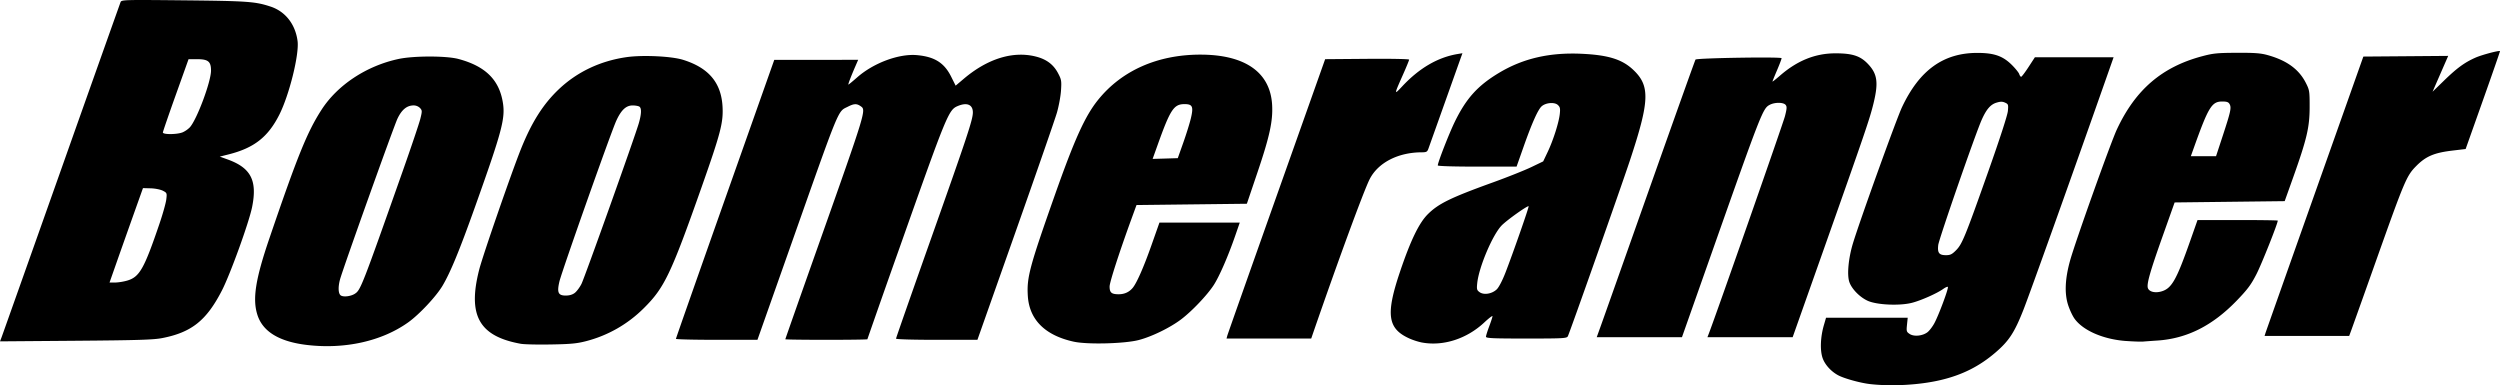 <svg xmlns="http://www.w3.org/2000/svg" xml:space="preserve" id="svg1" width="785.435" height="121.035" version="1.1" viewBox="0 0 207.813 32.024"><defs id="defs1"><style id="style1">.cls-1,.cls-3{fill:#ad1f29}.cls-2{fill:#829097}.cls-3{fill-rule:evenodd}.cls-4{fill:none}</style></defs><g id="layer1" transform="translate(-1.105 -132.484)"><path id="path1" d="M156.527 164.407c-.779-.09-2.085-.45-2.597-.715-.608-.314-1.14-.902-1.328-1.467-.215-.65-.17-1.737.114-2.712l.18-.62h6.789l-.06.583c-.056.543-.04.597.227.772.352.231 1.051.165 1.463-.139.154-.113.413-.445.574-.738.36-.65 1.218-2.954 1.133-3.039-.033-.034-.206.042-.383.168-.528.376-1.86.967-2.605 1.156-1.023.26-2.894.177-3.66-.162-.667-.295-1.352-.996-1.545-1.58-.199-.602-.07-1.968.3-3.192.583-1.92 3.613-10.333 4.08-11.326 1.453-3.087 3.451-4.523 6.283-4.514 1.39.003 2.108.258 2.865 1.015.291.291.56.628.599.749.038.12.109.22.157.22s.325-.365.615-.811l.528-.81 3.272-.002h3.271l-.58 1.65c-2.944 8.374-6.38 17.982-6.913 19.336-.748 1.897-1.198 2.587-2.32 3.552-1.345 1.157-2.786 1.88-4.596 2.302-1.74.407-4.056.535-5.863.325zm7.173-11.117c.512-.517.75-1.098 2.689-6.576.957-2.704 1.591-4.66 1.622-5.003.048-.527.032-.574-.232-.694-.22-.1-.38-.1-.714 0-.496.148-.846.555-1.237 1.44-.534 1.207-3.546 9.89-3.606 10.393-.077.655.068.846.644.846.356 0 .503-.071.834-.406zm-137.055 7.872c-2.313-.27-3.689-1.099-4.14-2.493-.426-1.321-.17-2.963.996-6.38 2.325-6.82 3.14-8.831 4.319-10.663 1.334-2.075 3.743-3.667 6.415-4.24 1.257-.27 3.974-.27 4.978 0 2.228.596 3.378 1.72 3.689 3.605.22 1.331-.059 2.378-2.32 8.715-1.286 3.605-2.036 5.424-2.69 6.527-.526.888-1.93 2.387-2.855 3.048-2.185 1.56-5.252 2.248-8.392 1.881zm3.967-4.266c.468-.306.59-.619 3.966-10.182.715-2.025 1.375-3.986 1.468-4.359.157-.636.156-.69-.027-.893a.76.76 0 0 0-.53-.215c-.562.001-.99.351-1.346 1.103-.309.652-4.523 12.445-4.77 13.349-.18.66-.151 1.215.07 1.35.237.144.835.066 1.169-.153zm13.779 4.165c-3.466-.628-4.431-2.357-3.449-6.18.305-1.186 2.665-8.004 3.455-9.981.901-2.256 1.859-3.767 3.173-5.01 1.513-1.43 3.427-2.338 5.595-2.653 1.338-.196 3.755-.083 4.722.22 2.14.669 3.181 1.914 3.281 3.923.065 1.305-.165 2.184-1.733 6.633-2.56 7.258-3.103 8.396-4.815 10.09a10.496 10.496 0 0 1-4.798 2.74c-.755.197-1.28.247-2.923.275-1.101.02-2.23-.006-2.508-.057zm4.5-4.236c.159-.125.405-.457.547-.738.26-.511 4.429-12.195 4.766-13.354.225-.776.242-1.263.046-1.386-.083-.053-.33-.097-.55-.098-.551-.002-.953.37-1.364 1.264-.44.957-4.535 12.535-4.731 13.376-.213.913-.1 1.163.522 1.163.319 0 .57-.075.764-.227zm41.472 4.062c-2.384-.522-3.693-1.823-3.82-3.797-.098-1.532.138-2.416 2.24-8.373 1.651-4.678 2.52-6.593 3.605-7.937 1.964-2.435 4.95-3.755 8.495-3.755 3.725 0 5.822 1.473 5.968 4.191.072 1.325-.206 2.604-1.211 5.575l-.89 2.63-4.587.053-4.587.054-.414 1.137c-1.012 2.776-1.822 5.281-1.822 5.635 0 .508.16.644.756.644.484 0 .874-.18 1.169-.536.332-.403.91-1.714 1.539-3.497l.678-1.921h6.677l-.384 1.11c-.583 1.684-1.312 3.358-1.775 4.074-.535.829-1.808 2.17-2.705 2.85-.914.694-2.428 1.435-3.519 1.722-1.17.309-4.279.39-5.413.141zm9.106-16.555c.253-.714.538-1.63.632-2.033.224-.956.13-1.16-.531-1.16-.889 0-1.179.438-2.226 3.361l-.427 1.193 1.045-.03 1.046-.032zm19.774 16.611a5.444 5.444 0 0 1-.946-.306c-1.848-.817-2.022-1.988-.821-5.55.876-2.602 1.584-4.067 2.316-4.796.887-.882 1.897-1.375 5.43-2.651 1.19-.43 2.614-.998 3.162-1.26l.998-.48.373-.784c.462-.97.932-2.447 1.008-3.165.049-.456.022-.574-.168-.746-.278-.25-.995-.19-1.339.114-.307.271-.81 1.398-1.504 3.364l-.582 1.65-3.275.001c-1.927 0-3.274-.04-3.274-.099 0-.248.94-2.657 1.417-3.635.951-1.944 1.901-2.996 3.664-4.055 2.017-1.213 4.238-1.721 6.935-1.588 2.16.106 3.3.462 4.211 1.313 1.436 1.343 1.393 2.576-.266 7.578-.738 2.226-5.008 14.32-5.15 14.587-.093.174-.372.19-3.454.19-2.779 0-3.352-.026-3.352-.15 0-.082.122-.473.27-.868.15-.396.271-.773.271-.838 0-.065-.306.168-.68.518-1.475 1.38-3.463 2.008-5.244 1.657zm6.276-4.403c.175-.168.47-.732.72-1.375.622-1.6 1.98-5.49 1.934-5.536-.078-.078-1.769 1.122-2.227 1.58-.754.756-1.908 3.469-2.046 4.811-.053.509-.032.587.198.752.353.253 1.03.142 1.42-.232zm52.305 4.289c-1.87-.135-3.555-.863-4.267-1.846-.182-.25-.433-.795-.559-1.209-.289-.95-.228-2.155.185-3.636.44-1.577 3.366-9.779 3.888-10.896 1.541-3.298 3.74-5.188 7.073-6.08.926-.248 1.27-.282 2.891-.29 1.457-.007 1.987.031 2.544.185 1.61.443 2.623 1.178 3.201 2.32.303.597.317.687.314 2.032-.004 1.662-.235 2.64-1.378 5.846l-.696 1.949-4.574.054-4.575.054-1.019 2.869c-1.037 2.921-1.323 3.937-1.2 4.26.114.295.578.413 1.085.277.885-.238 1.268-.908 2.458-4.294l.58-1.65h3.335c1.835 0 3.335.021 3.335.048 0 .239-1.335 3.595-1.764 4.436-.454.889-.736 1.268-1.631 2.198-2.022 2.1-4.15 3.172-6.618 3.336a79.96 79.96 0 0 0-1.191.086c-.179.016-.816-.007-1.417-.05zm8.05-17.065c.66-2.011.728-2.323.57-2.619-.095-.175-.226-.223-.618-.223-.864 0-1.143.453-2.346 3.816l-.261.73h2.095zM1.224 160.553c.064-.169 2.301-6.47 4.97-14.002a7582.07 7582.07 0 0 1 4.933-13.894c.076-.19.298-.197 5.287-.145 5.302.056 5.905.1 7.175.517 1.234.405 2.069 1.469 2.252 2.87.145 1.106-.69 4.475-1.513 6.11-.941 1.867-2.104 2.777-4.225 3.31l-.729.183.666.241c1.928.699 2.466 1.752 2.02 3.957-.261 1.286-1.809 5.566-2.503 6.92-1.28 2.496-2.515 3.485-4.951 3.964-.733.144-1.982.184-7.194.226l-6.307.05zm10.466-4.748c1.014-.301 1.399-.981 2.67-4.722.277-.812.532-1.72.567-2.02.063-.528.055-.548-.286-.725-.196-.1-.639-.189-1.002-.199l-.65-.018-.81 2.274c-.445 1.25-1.07 3.016-1.389 3.924l-.58 1.65h.463c.254 0 .712-.073 1.017-.164zm4.604-12.325a2.03 2.03 0 0 0 .587-.408c.583-.633 1.764-3.792 1.764-4.718 0-.759-.234-.95-1.162-.95h-.705l-1.064 2.977c-.585 1.637-1.066 3.038-1.07 3.112-.007.189 1.2.179 1.65-.013zm40.997 17.172c0-.045 1.84-5.281 4.087-11.636l4.087-11.555 3.487-.002 3.488-.002-.223.514c-.388.896-.634 1.543-.587 1.543.025 0 .353-.27.73-.6 1.36-1.198 3.466-1.98 4.966-1.847 1.459.13 2.265.635 2.837 1.777l.38.76.678-.573c1.986-1.681 4.104-2.33 6.007-1.841.865.222 1.443.656 1.82 1.365.286.536.305.646.253 1.446-.03.476-.183 1.305-.337 1.84-.155.536-1.706 5.006-3.446 9.933l-3.165 8.958H78.97c-1.961 0-3.383-.041-3.383-.099 0-.054 1.317-3.816 2.927-8.36 3.018-8.518 3.46-9.85 3.46-10.446 0-.645-.485-.852-1.247-.533-.774.323-.893.614-4.866 11.842a1112.09 1112.09 0 0 0-2.656 7.55c0 .025-1.534.046-3.41.046-1.875 0-3.41-.021-3.41-.047s1.221-3.497 2.713-7.713c4.025-11.372 4.014-11.335 3.554-11.657-.33-.232-.555-.224-1.069.038-.862.44-.6-.2-4.772 11.612l-2.743 7.767H60.68c-1.864 0-3.389-.037-3.389-.081zm45.835-.271c.037-.134 1.881-5.359 4.099-11.61l4.033-11.367 3.49-.029c1.974-.016 3.491.013 3.491.067 0 .053-.224.602-.499 1.22-.769 1.73-.77 1.742-.072.997 1.414-1.512 2.949-2.407 4.6-2.684l.403-.067-.148.41-1.36 3.82a2372.99 2372.99 0 0 1-1.322 3.708c-.094.26-.165.298-.557.299-1.97.004-3.636.866-4.33 2.242-.495.982-2.614 6.748-4.696 12.777l-.158.46h-7.04zm31.067-.866c.199-.55 2.032-5.727 4.074-11.502 2.043-5.776 3.743-10.535 3.778-10.576.113-.131 7.155-.243 7.155-.114 0 .064-.17.514-.379 1.001-.208.487-.379.909-.379.937 0 .029.28-.191.623-.489 1.445-1.255 2.937-1.855 4.614-1.855 1.389 0 2.047.21 2.668.85.816.841.921 1.554.492 3.318-.31 1.272-.685 2.371-4.125 12.096l-2.594 7.332-3.542.001-3.543.001.115-.297c.617-1.604 6.178-17.481 6.328-18.069.165-.646.174-.804.055-.947-.183-.22-.89-.226-1.309-.01-.587.305-.666.507-4.985 12.745l-2.32 6.575-3.544.002-3.543.002zm55.232.65c.043-.134 1.89-5.36 4.105-11.61l4.029-11.368 3.526-.028 3.527-.029-.438 1.003-.65 1.49-.212.487.955-.928c1.074-1.043 1.705-1.504 2.609-1.905.528-.234 1.968-.617 2.042-.543.013.013-.624 1.85-1.416 4.08l-1.44 4.057-1.07.127c-1.54.182-2.226.472-3.023 1.273-.822.827-.967 1.17-3.42 8.075a1544.82 1544.82 0 0 1-1.997 5.602l-.17.46h-7.034z" style="fill:#000"/></g></svg>